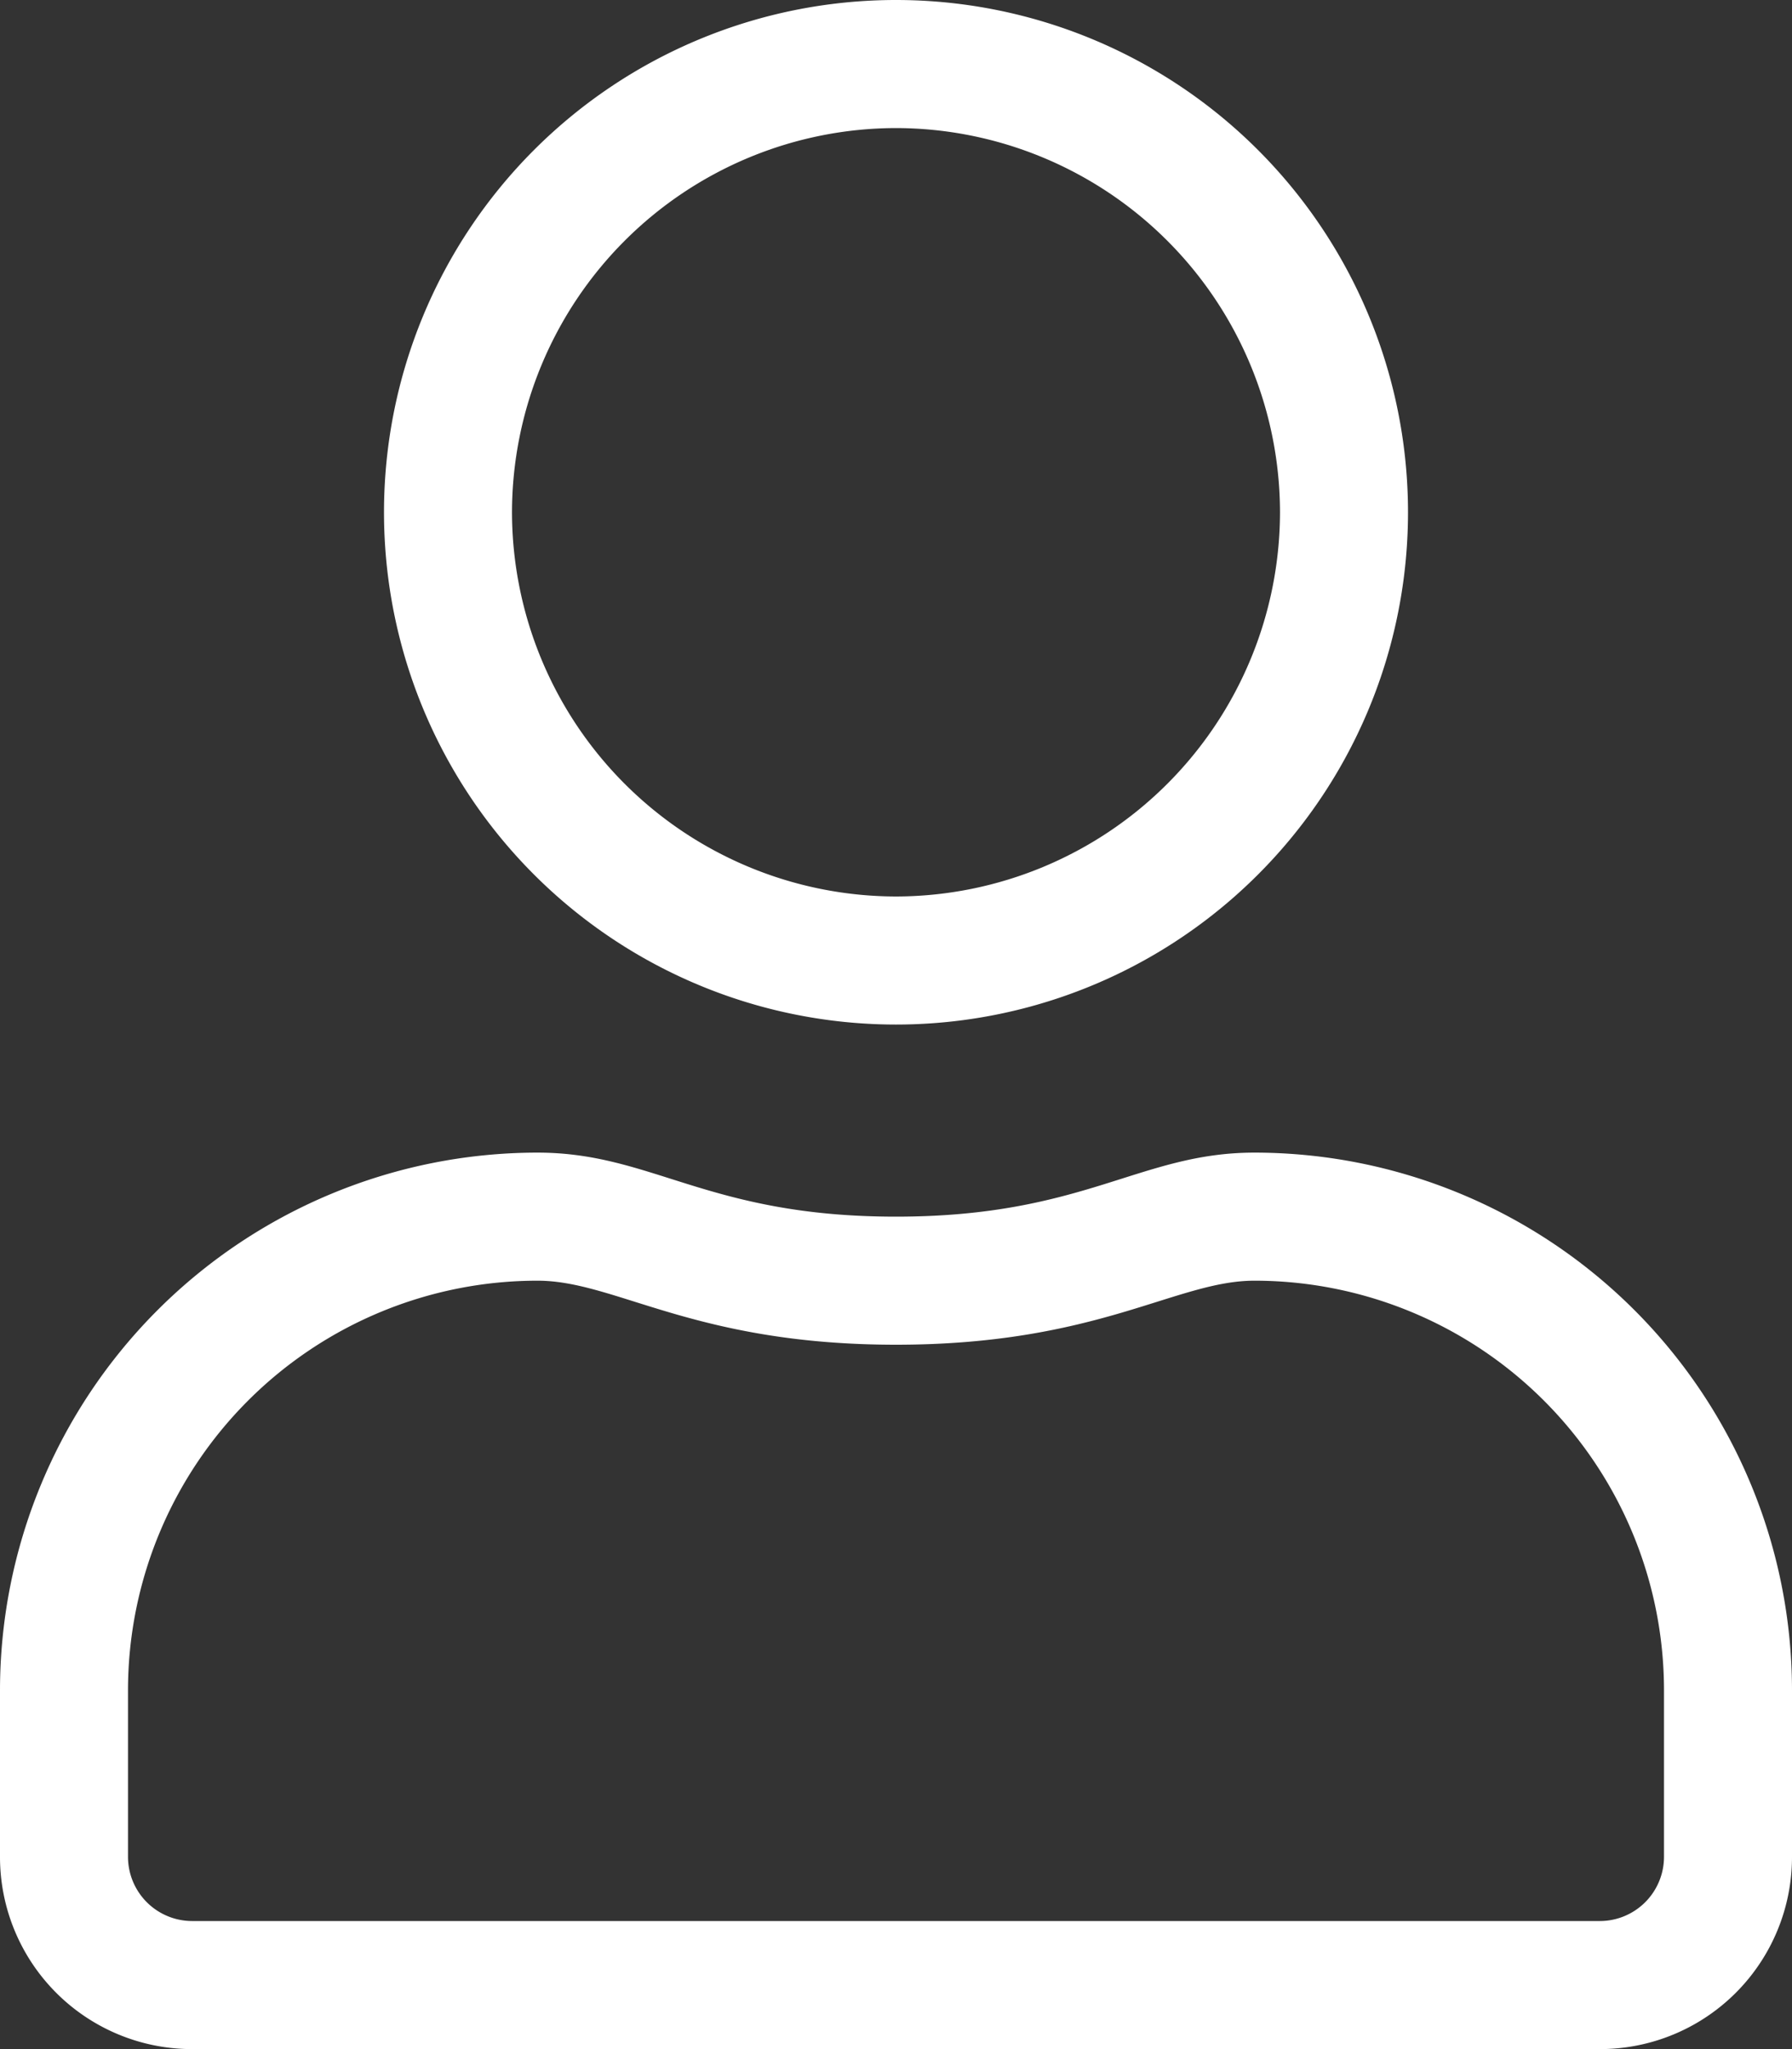 <svg xmlns="http://www.w3.org/2000/svg" width="17.5" height="20" viewBox="0 0 17.5 20">
  <rect x="0" y="0" width="17.5" height="20" fill="#333333" stroke="none"/>
  <path id="icon-user" d="M3.5-6.25c-1.121,0-1.66.625-3.5.625S-2.375-6.25-3.5-6.25A5.251,5.251,0,0,0-8.75-1V.625A1.875,1.875,0,0,0-6.875,2.5H6.875A1.875,1.875,0,0,0,8.75.625V-1A5.251,5.251,0,0,0,3.5-6.25ZM7.5.625a.627.627,0,0,1-.625.625H-6.875A.627.627,0,0,1-7.5.625V-1a4,4,0,0,1,4-4c.766,0,1.527.625,3.5.625S2.734-5,3.5-5a4,4,0,0,1,4,4ZM0-7.5a5,5,0,0,0,5-5,5,5,0,0,0-5-5,5,5,0,0,0-5,5A5,5,0,0,0,0-7.5Zm0-8.75A3.756,3.756,0,0,1,3.75-12.5,3.756,3.756,0,0,1,0-8.75,3.756,3.756,0,0,1-3.75-12.5,3.756,3.756,0,0,1,0-16.25Z" transform="translate(8.75 17.5)" fill="#fff"/>
</svg>
